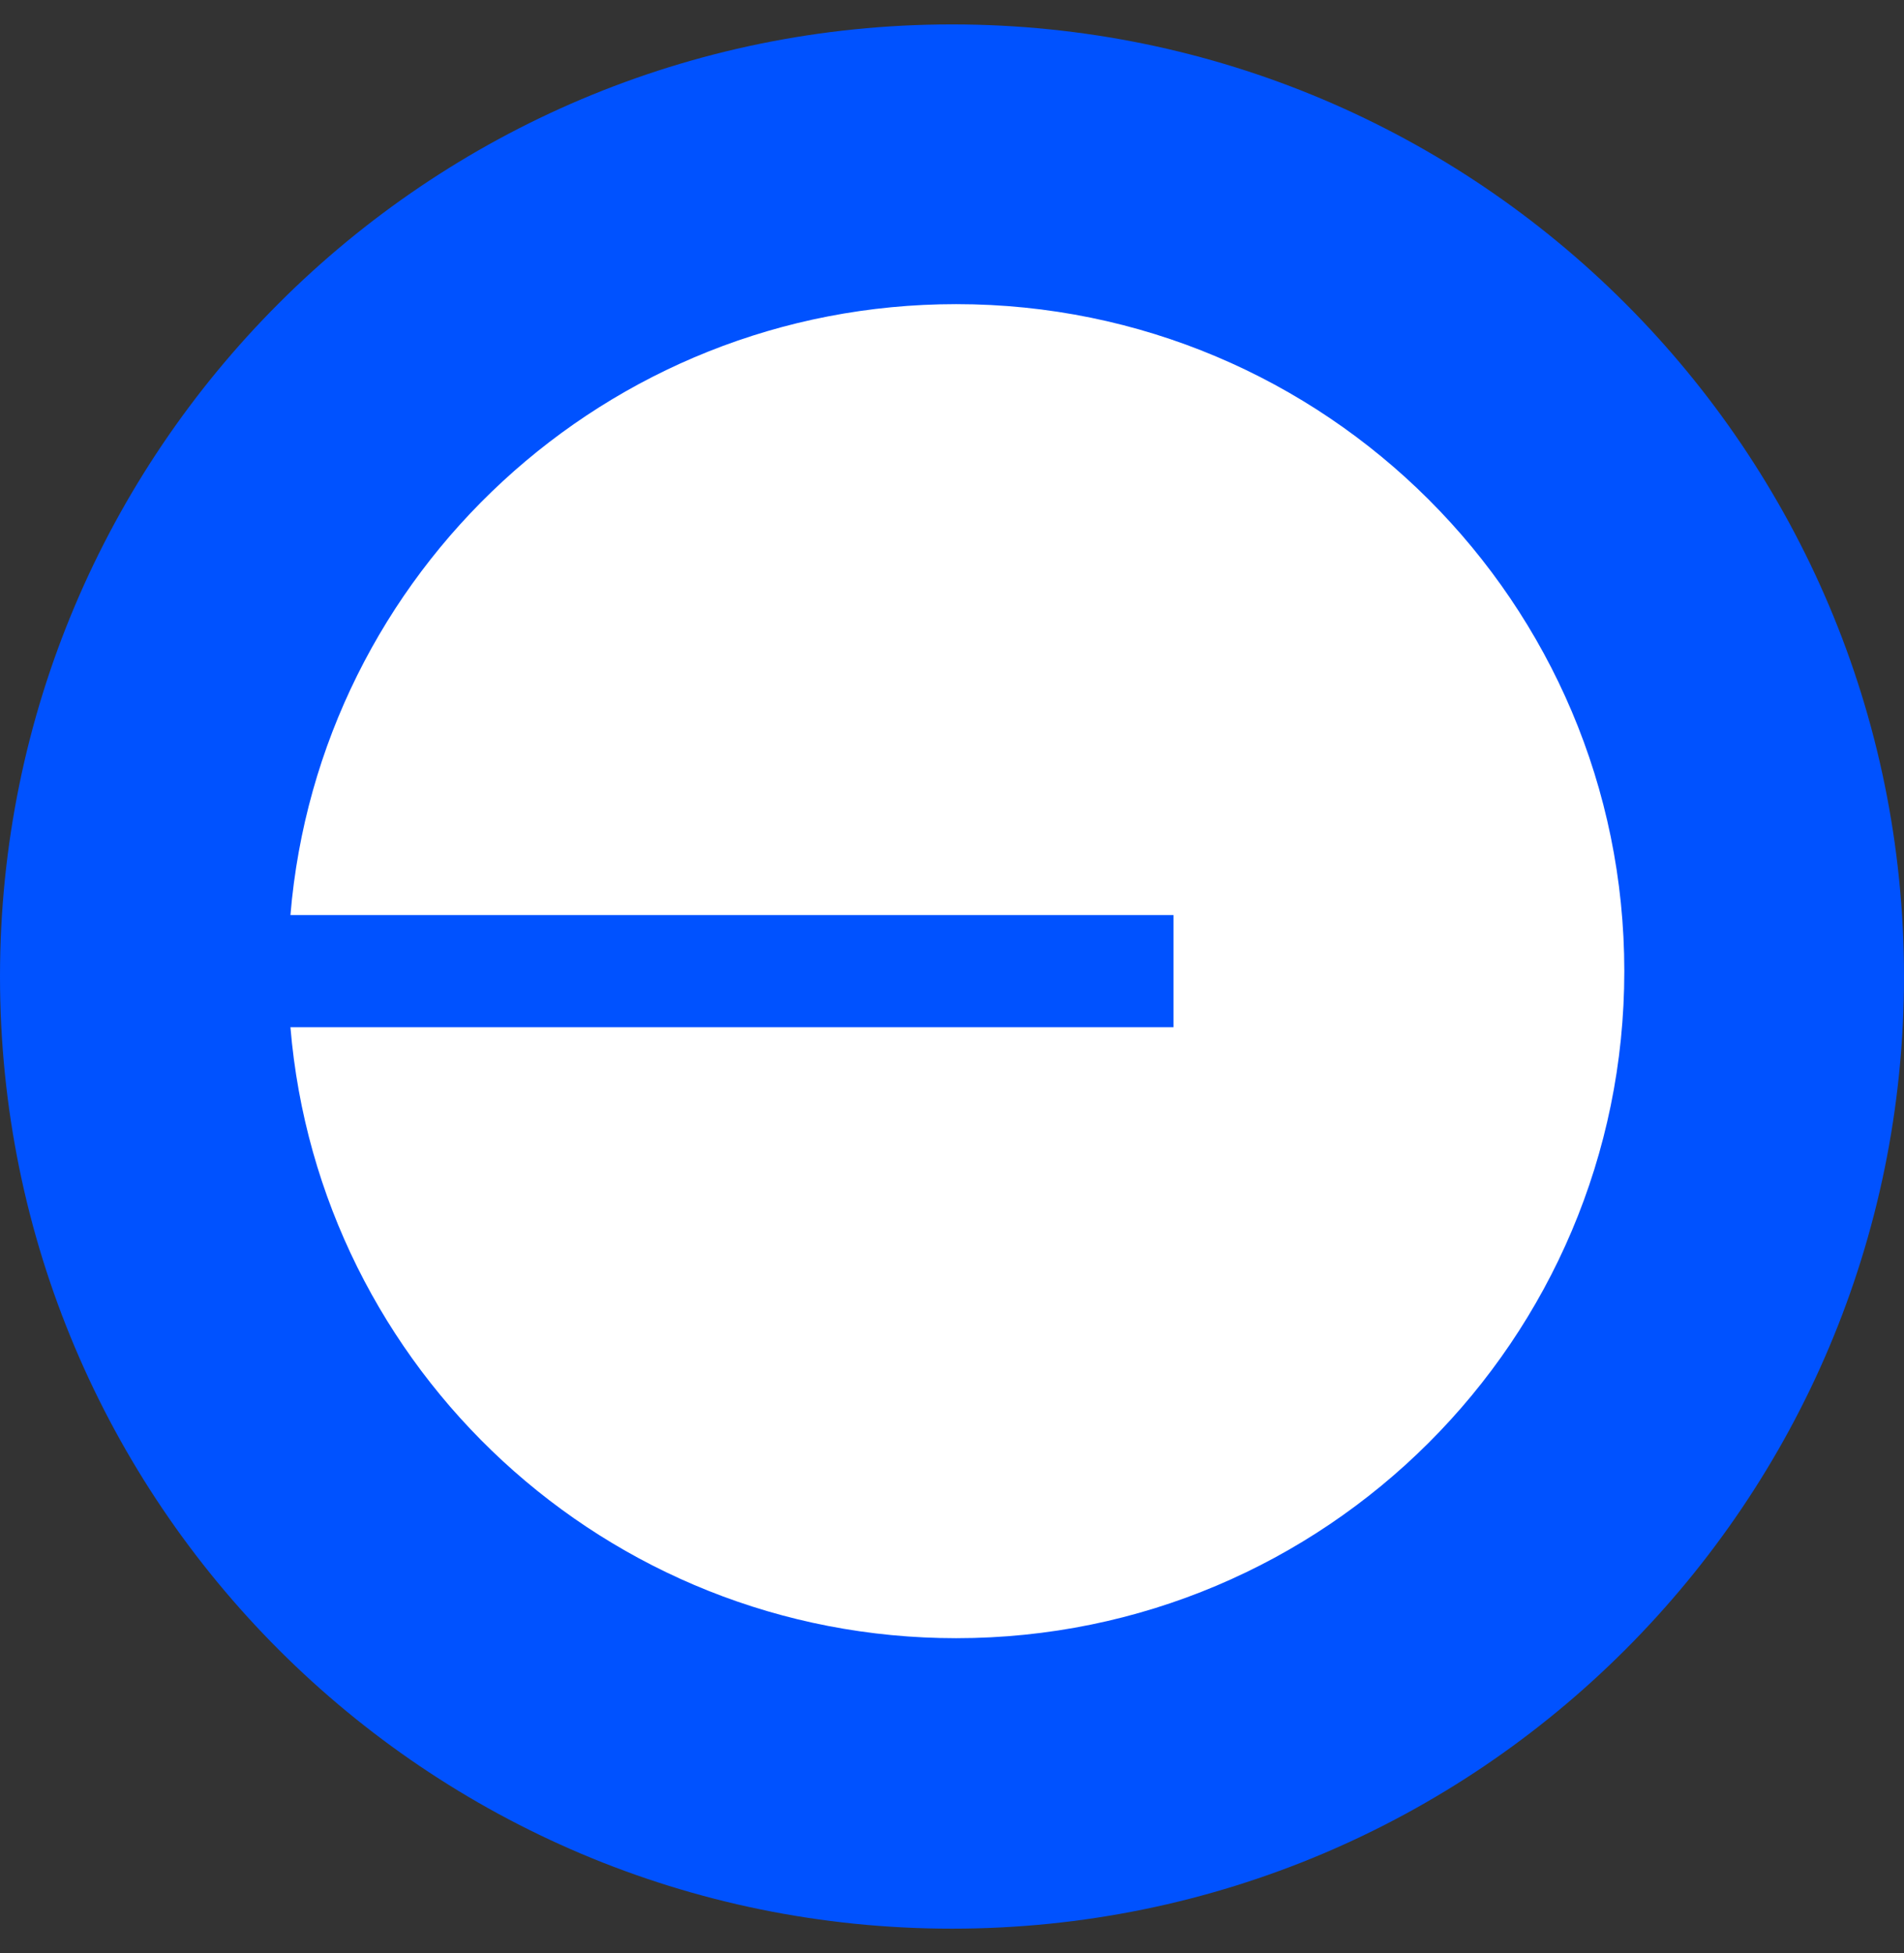 <svg width="39" height="40" viewBox="0 0 39 40" fill="none" xmlns="http://www.w3.org/2000/svg">
<rect x="0" y="0" width="39" height="40" fill="#333333" stroke="none"/>
<g clip-path="url(#clip0_6426_1759)">
<path d="M19.5 39.5C30.27 39.5 39 30.77 39 20C39 9.23 30.27 0.5 19.5 0.5C8.73 0.5 0 9.23 0 20C0 30.77 8.73 39.5 19.5 39.5Z" fill="#0052FF"/>
<path d="M19.586 33.551C27.144 33.551 33.271 27.435 33.271 19.89C33.271 12.345 27.144 6.229 19.586 6.229C12.416 6.229 6.533 11.734 5.949 18.741H24.037V21.038H5.949C6.533 28.046 12.416 33.551 19.586 33.551Z" fill="white"/>
</g>
<defs>
<clipPath id="clip0_6426_1759">
<rect width="39" height="39" fill="white" transform="translate(0 0.5)"/>
</clipPath>
</defs>
</svg>
